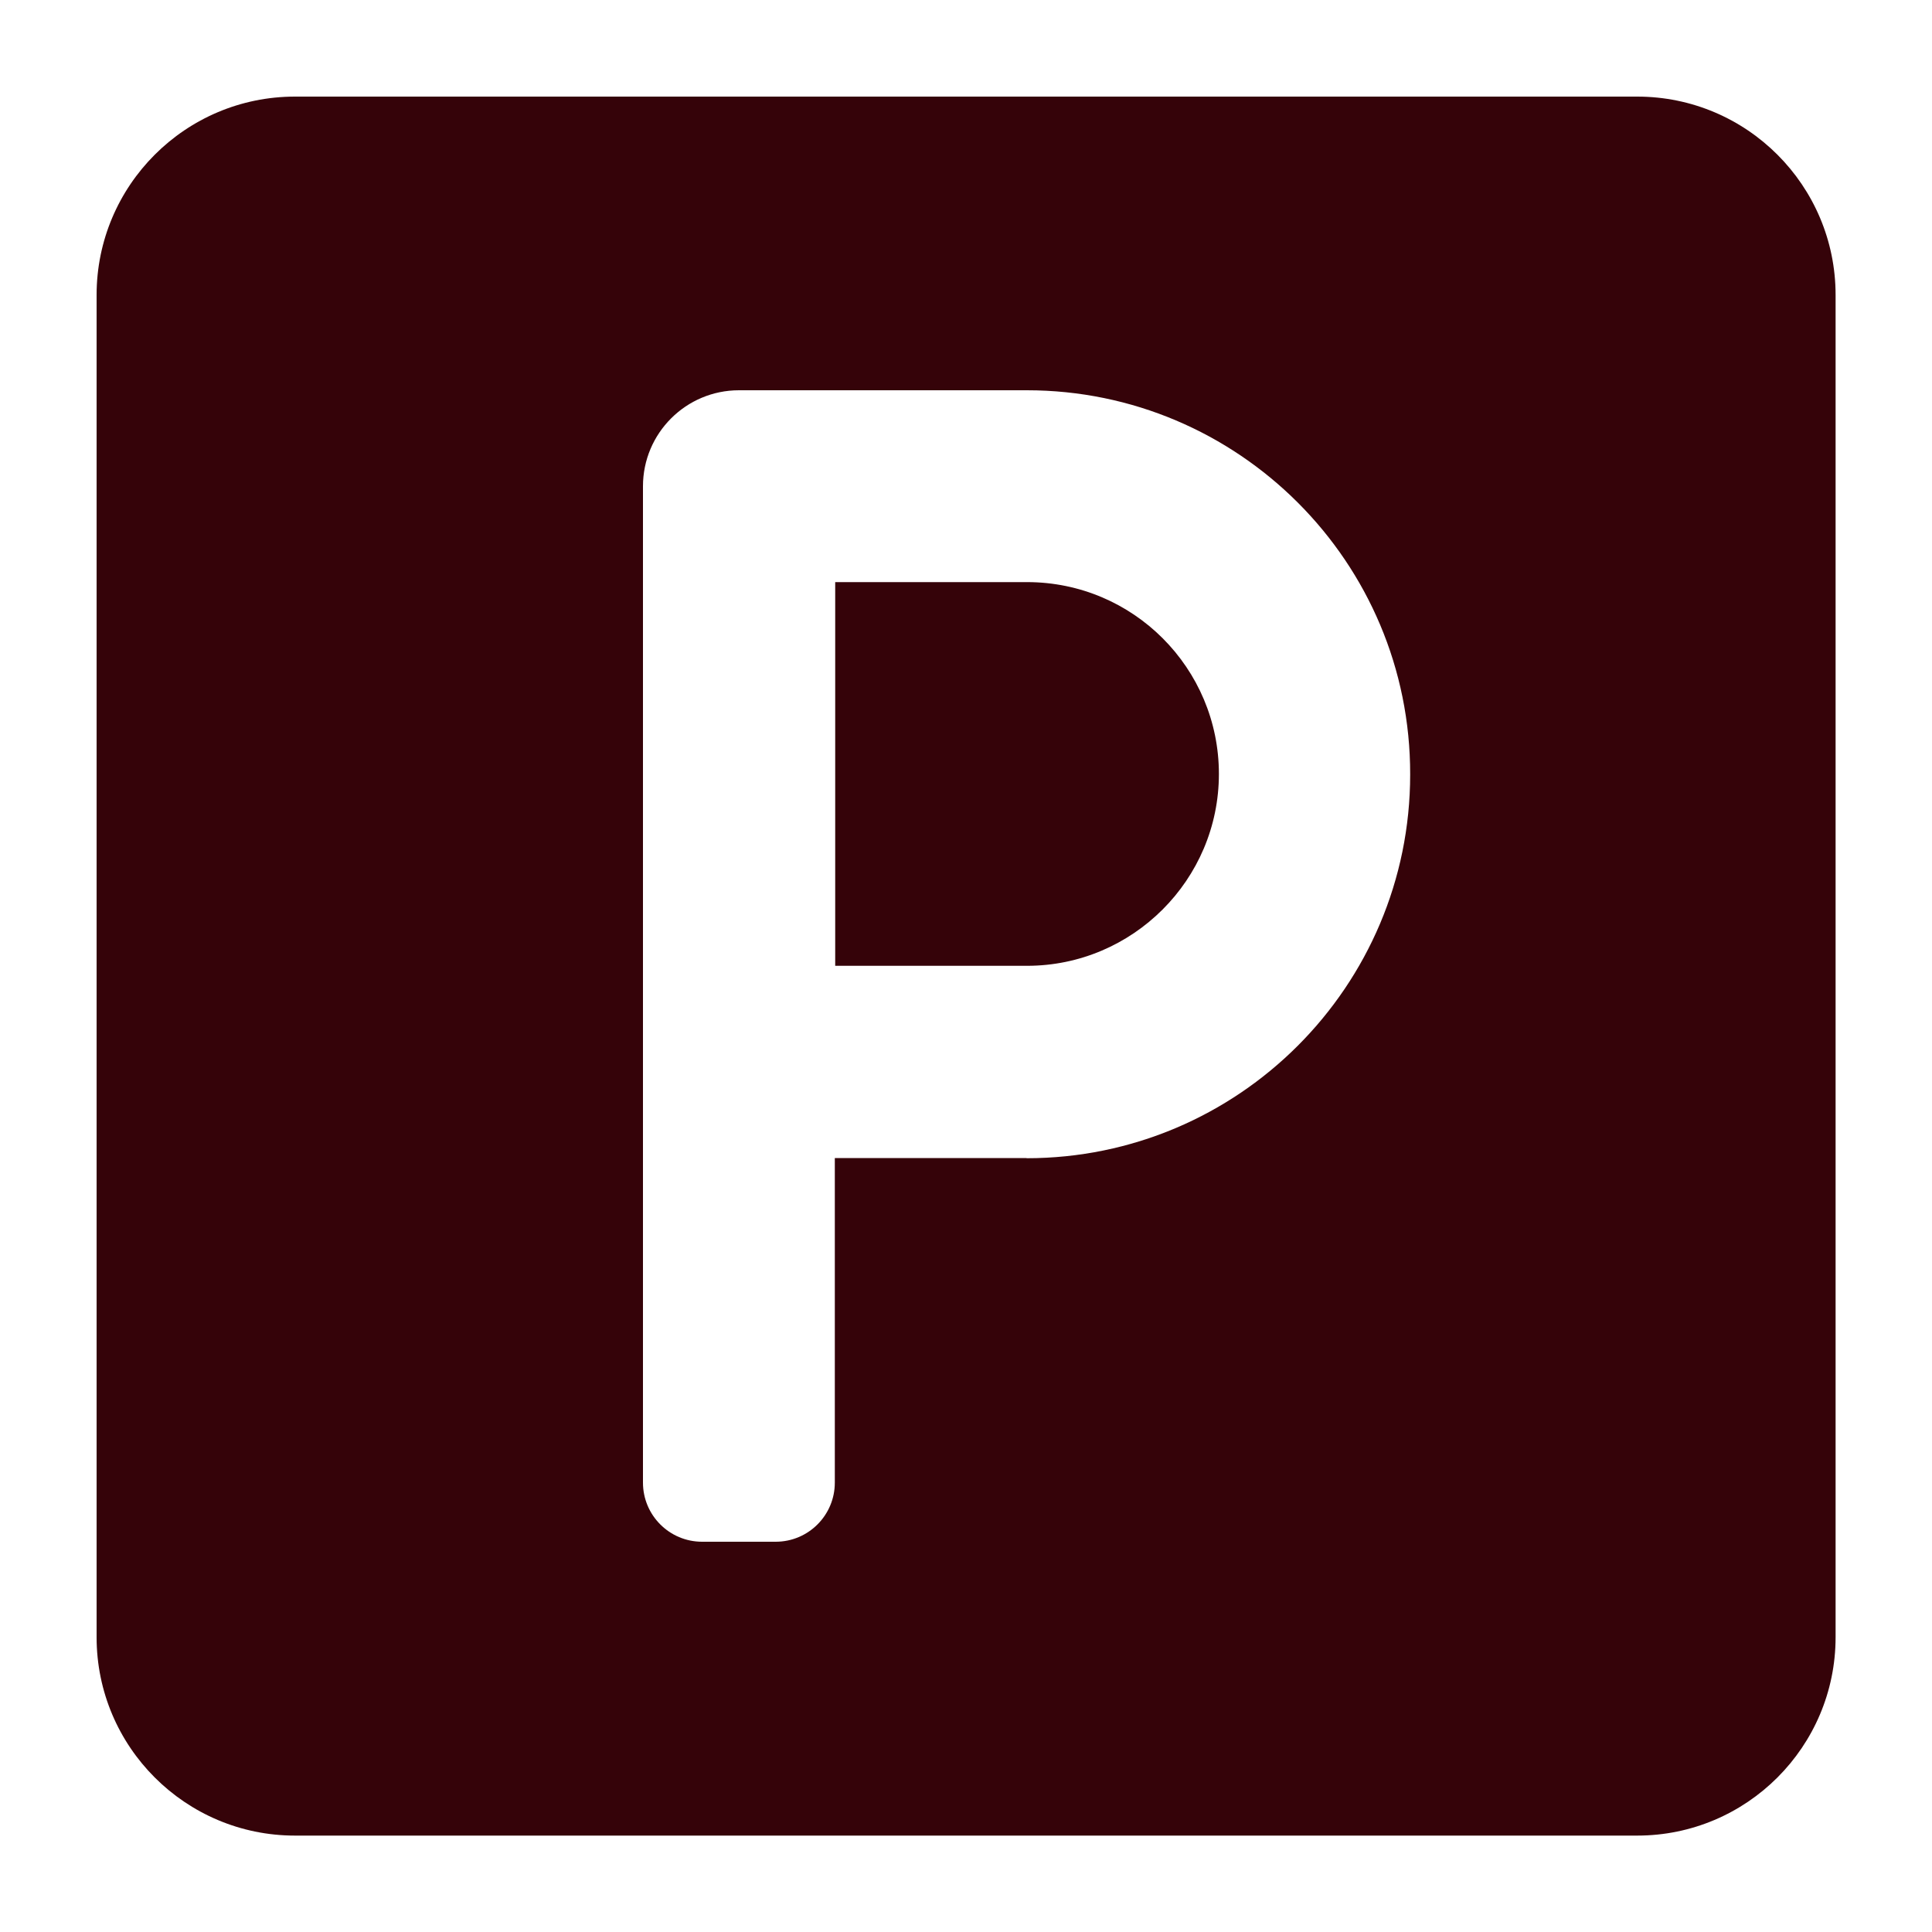 <?xml version="1.0" encoding="UTF-8"?>
<svg id="Layer_1" xmlns="http://www.w3.org/2000/svg" version="1.1" viewBox="0 0 100 100">
  <!-- Generator: Adobe Illustrator 29.5.0, SVG Export Plug-In . SVG Version: 2.1.0 Build 137)  -->
  <defs>
    <style>
      .st0 {
        fill: #350309;
      }
    </style>
  </defs>
  <path class="st0" d="M53.16,30.13h-9.93v19.86h9.93c5.46,0,9.93-4.45,9.93-9.93s-4.44-9.93-9.93-9.93Z"/>
  <path class="st0" d="M84.73,5H15.27c-5.67,0-10.27,4.6-10.27,10.27v69.47c0,5.67,4.6,10.27,10.27,10.27h69.47c5.67,0,10.27-4.6,10.27-10.27V15.27c0-5.67-4.6-10.27-10.27-10.27ZM53.14,59.94h-9.93v16.8c0,1.69-1.37,3.06-3.06,3.06h-3.81c-1.69,0-3.06-1.37-3.06-3.06V25.17c0-2.75,2.23-4.97,4.97-4.97h14.9c10.94,0,19.86,8.89,19.84,19.89,0,10.95-8.89,19.86-19.86,19.86Z"/>
</svg>
